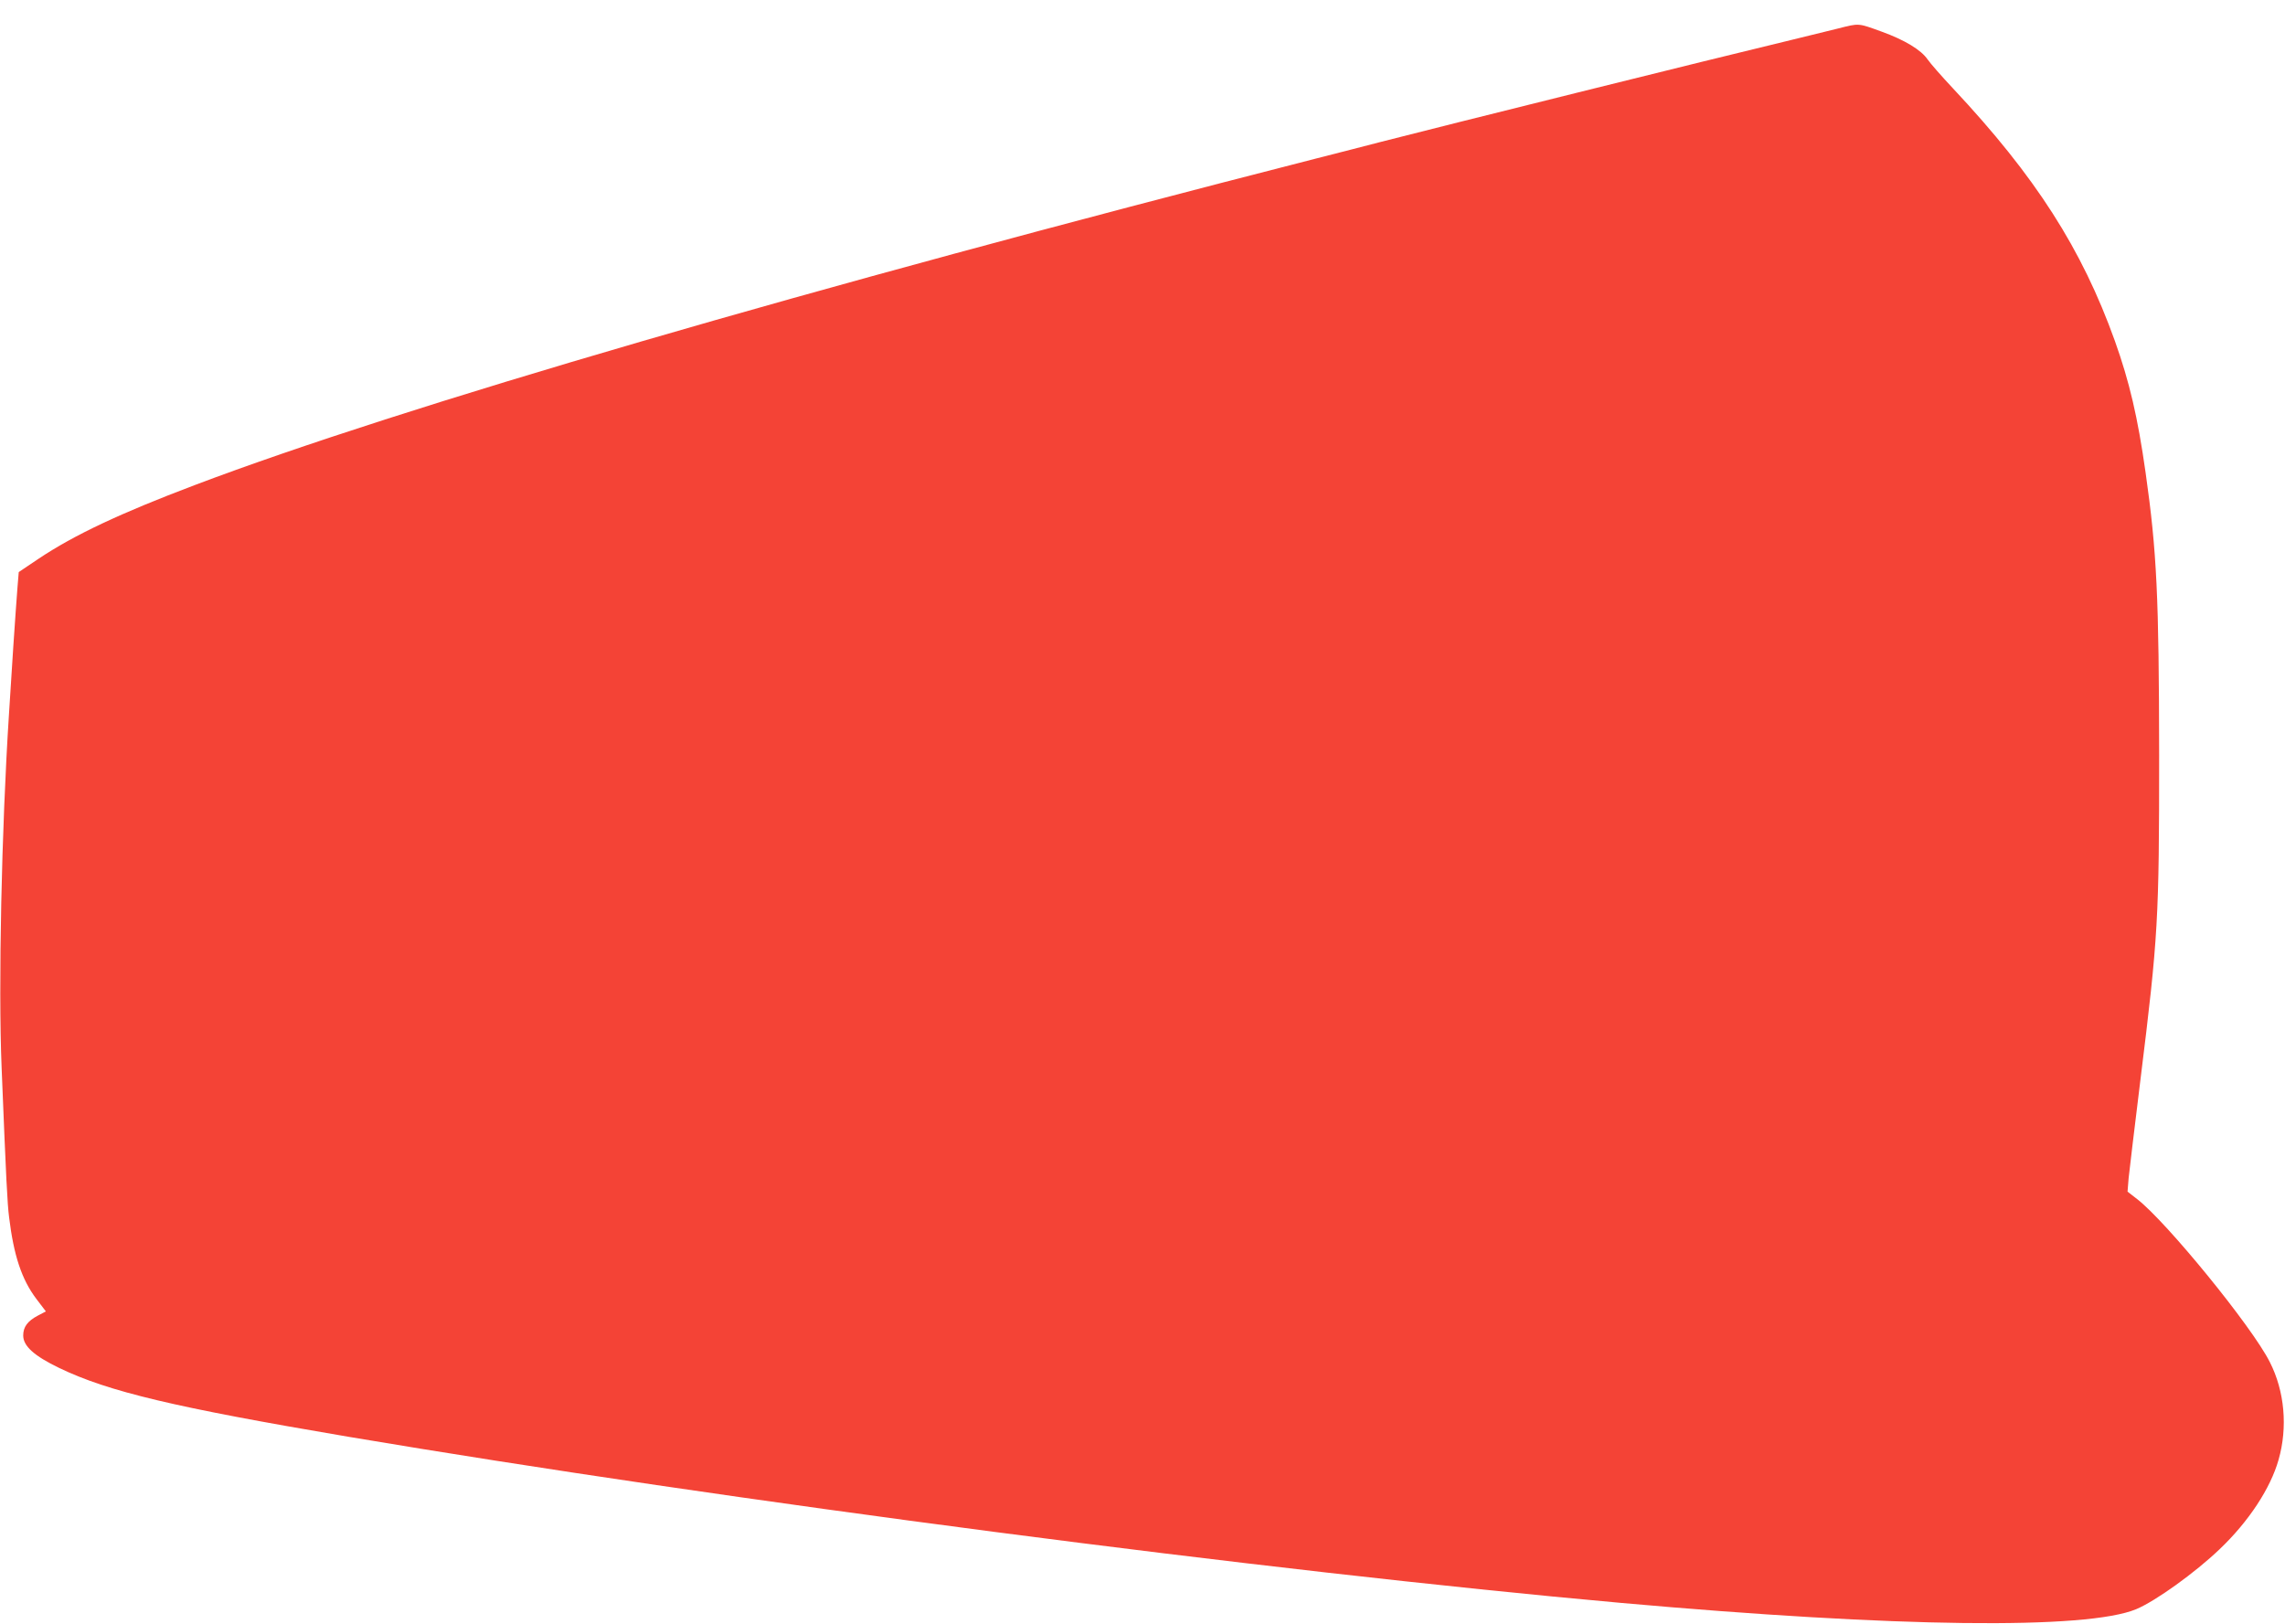 <?xml version="1.0" standalone="no"?>
<!DOCTYPE svg PUBLIC "-//W3C//DTD SVG 20010904//EN"
 "http://www.w3.org/TR/2001/REC-SVG-20010904/DTD/svg10.dtd">
<svg version="1.0" xmlns="http://www.w3.org/2000/svg"
 width="1280pt" height="910pt" viewBox="0 0 1280 910"
 preserveAspectRatio="xMidYMid meet">
<g transform="translate(0,910) scale(0.1,-0.1)"
fill="#f44336" stroke="none">
<path d="M10295 8940 c-60 -15 -178 -44 -261 -64 -446 -107 -1966 -485 -2299
-571 -71 -19 -238 -61 -370 -95 -2857 -731 -5116 -1389 -6275 -1828 -418 -158
-674 -279 -872 -411 l-113 -76 -7 -85 c-4 -47 -14 -193 -23 -325 -8 -132 -20
-307 -25 -390 -41 -637 -60 -1517 -41 -1975 26 -646 32 -759 42 -840 26 -213
70 -347 152 -456 l54 -71 -44 -23 c-59 -31 -83 -64 -83 -112 0 -59 61 -114
202 -182 277 -133 644 -220 1618 -385 2116 -357 5157 -754 7130 -931 1545
-138 2609 -151 2887 -35 109 46 329 204 467 336 162 154 285 341 330 501 52
182 34 384 -49 547 -99 198 -579 786 -743 913 l-54 42 6 75 c4 41 34 289 66
550 100 807 105 901 105 1821 -1 887 -13 1139 -76 1583 -44 310 -90 507 -172
737 -185 516 -444 921 -907 1415 -62 66 -126 139 -142 162 -36 53 -128 109
-258 156 -133 48 -123 48 -245 17z"/>
</g>
</svg>
